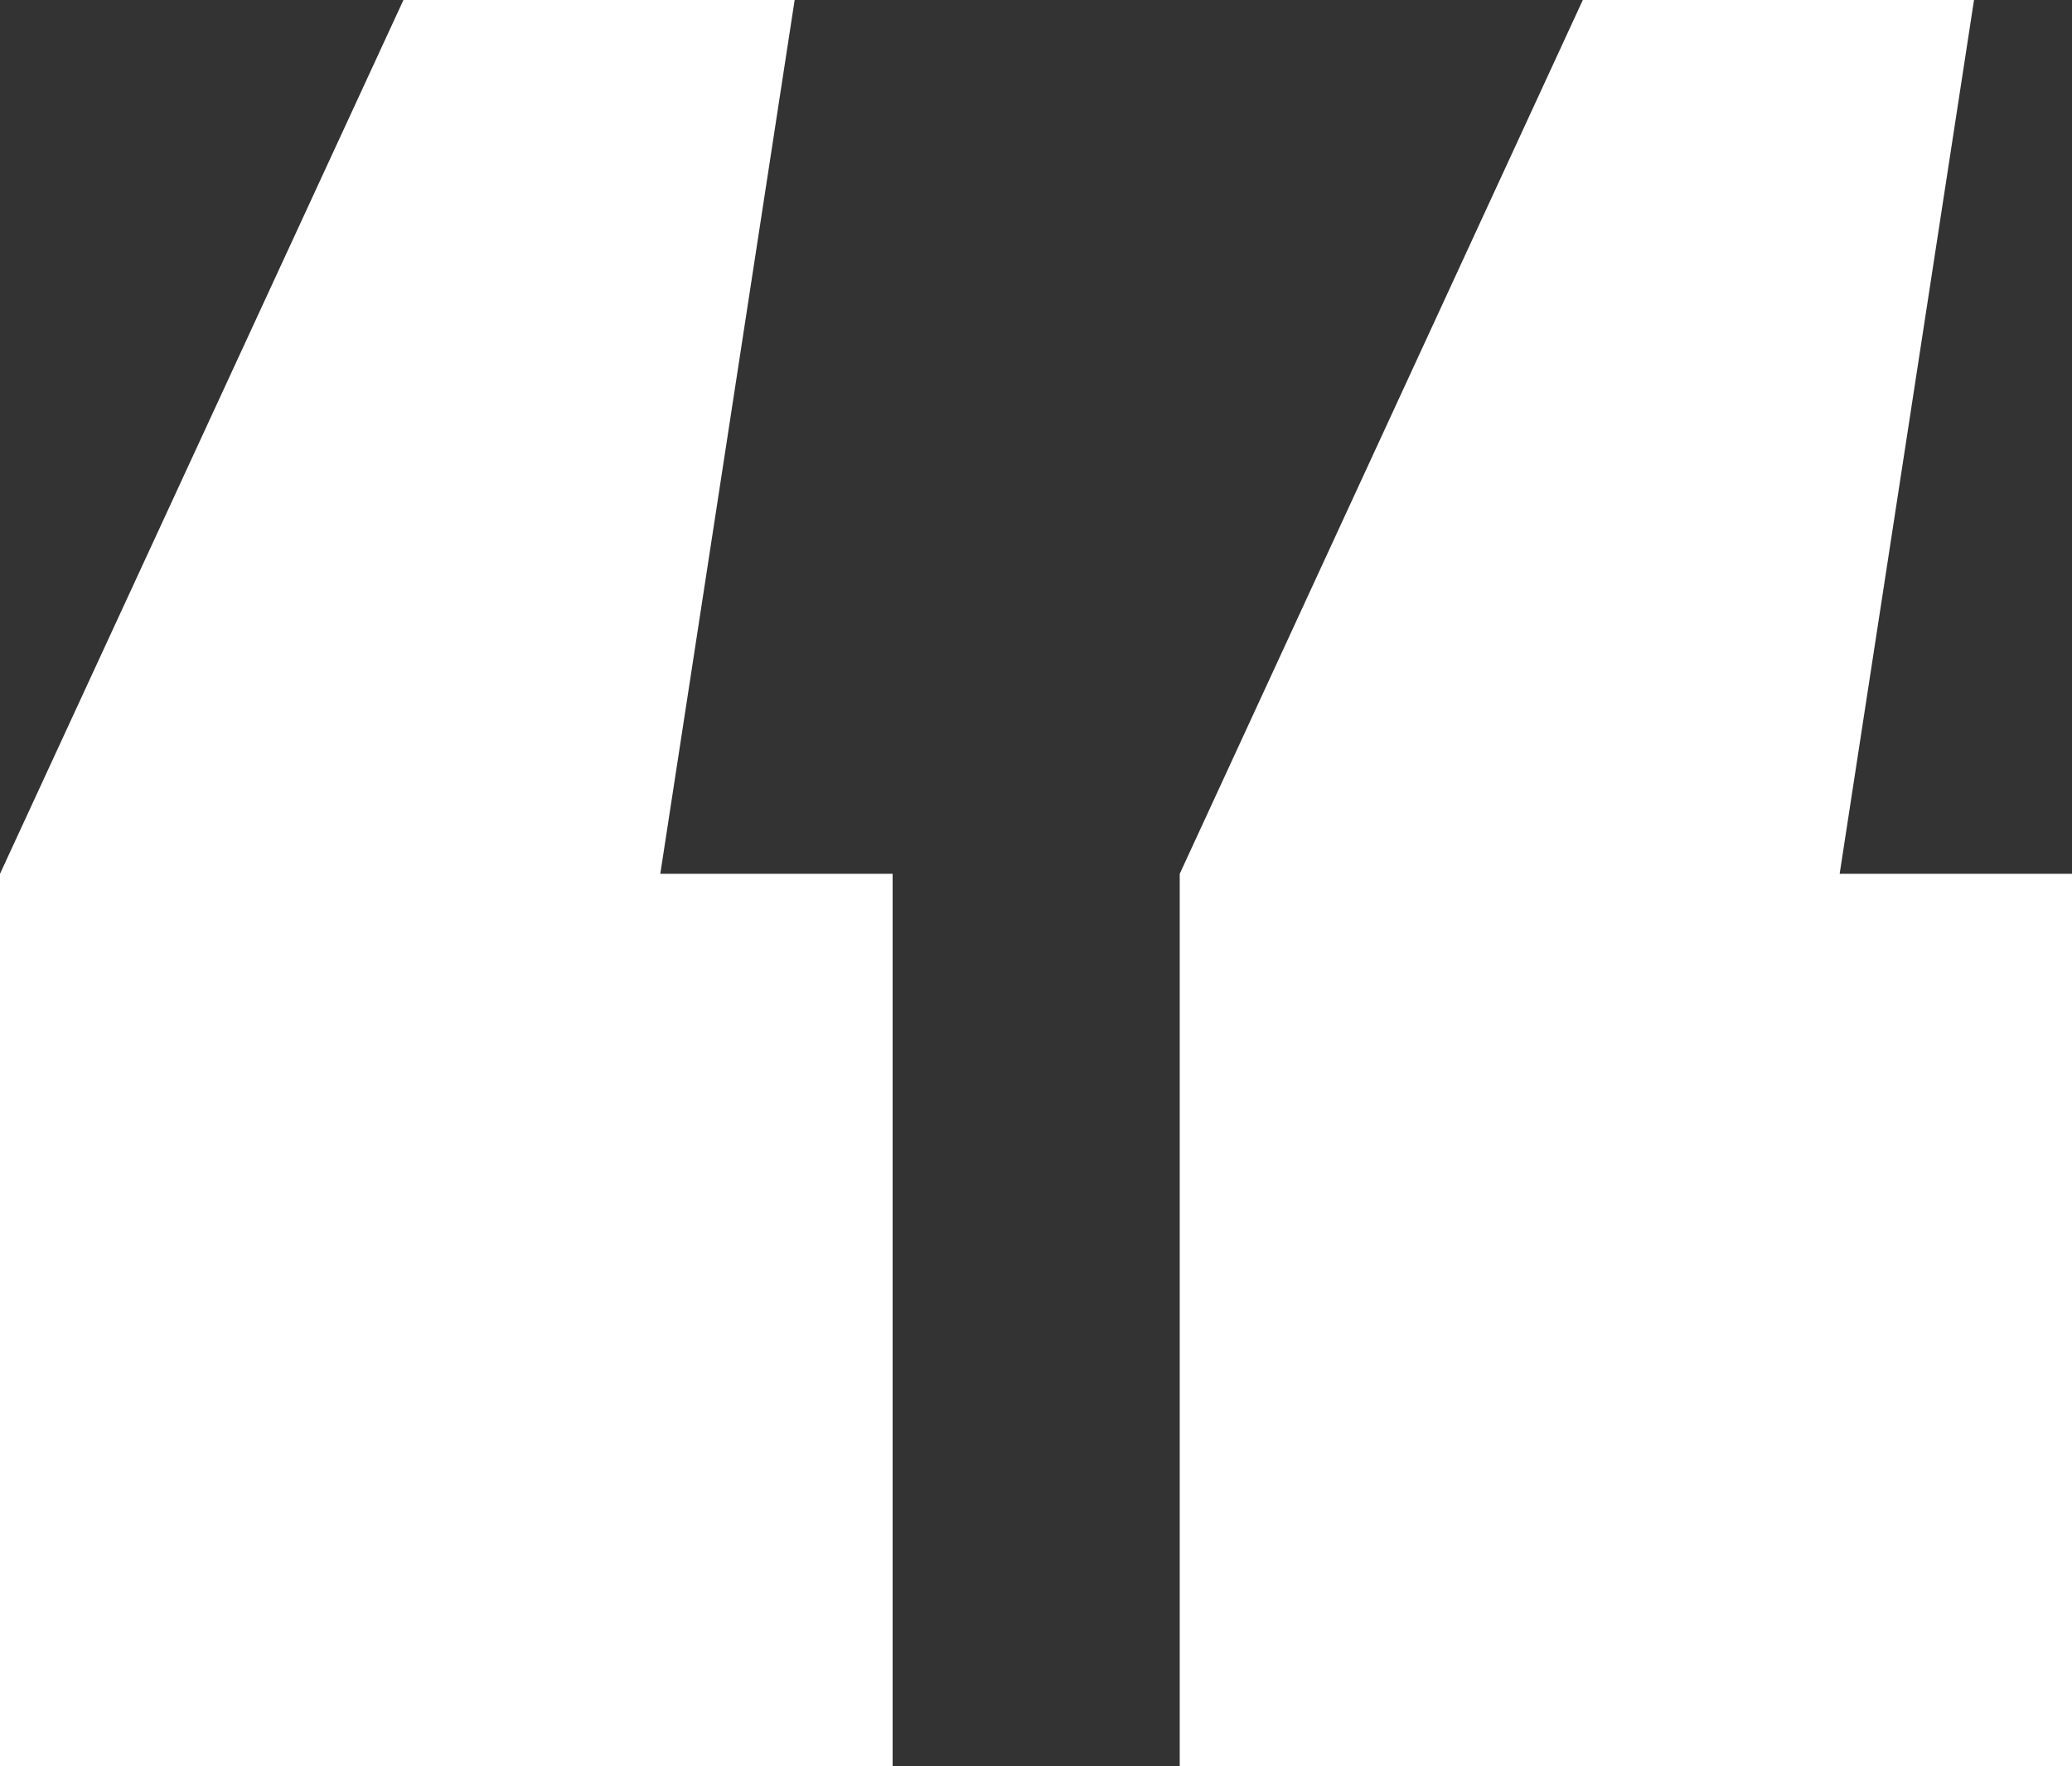 <?xml version="1.0" encoding="UTF-8"?><svg id="Layer_2" xmlns="http://www.w3.org/2000/svg" viewBox="0 0 57.52 49.04"><rect x="0" y="0" width="57.52" height="49.04" fill="#333333" stroke="none"/><defs><style>.cls-1{fill:#fff;stroke-width:0px;}</style></defs><g id="Layer_1-2"><path class="cls-1" d="m0,24.26L11.2,0h10.86l-3.73,24.26h6.45v24.77H0v-24.77Zm32.75,0L43.94,0h10.86l-3.73,24.26h6.45v24.77h-24.77v-24.77Z"/></g></svg>